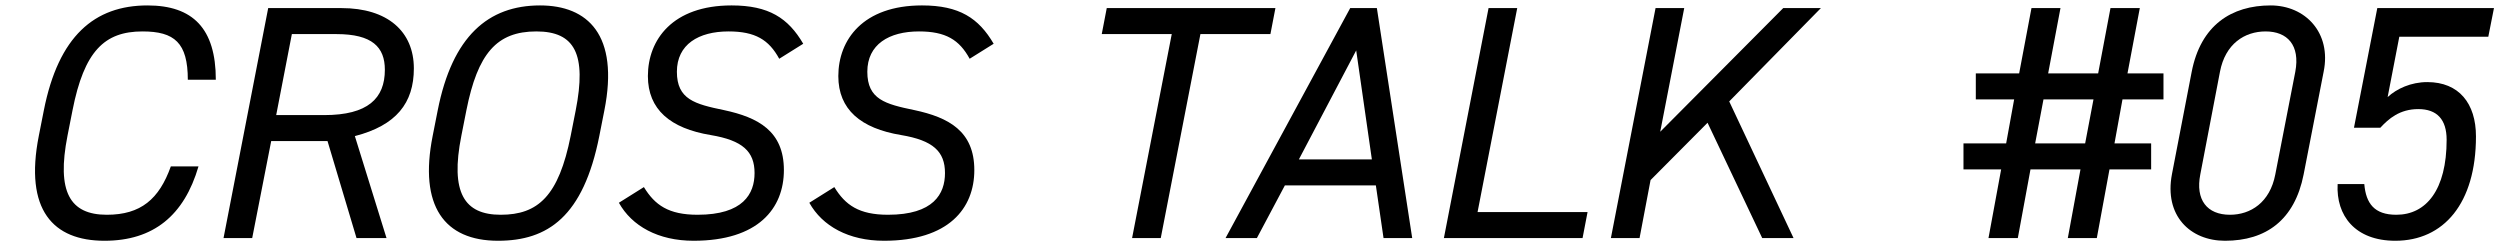 <svg fill="none" viewBox="0 0 210 21" xmlns="http://www.w3.org/2000/svg">
    <g fill="#000">
        <path d="m18.129 6.7h-2.352c0-3.108-1.12-4.06-3.808-4.06-3.192 0-4.9 1.652-5.88 6.636l-.42 2.128c-.924 4.704.196 6.636 3.304 6.636 2.856 0 4.396-1.316 5.376-4.06h2.324c-1.204 4.116-3.78 6.244-7.896 6.244-4.312 0-6.748-2.576-5.516-8.82l.42-2.128c1.232-6.244 4.256-8.82 8.708-8.82 3.808 0 5.74 1.932 5.74 6.244zm14.339 13.3h-2.52l-2.436-8.148h-4.732l-1.596 8.148h-2.408l3.752-19.32h6.16c3.864 0 6.076 1.96 6.076 5.068 0 2.912-1.484 4.788-4.956 5.684zm-9.268-10.332h4.032c3.668 0 5.096-1.4 5.096-3.808 0-1.904-1.064-2.996-4.06-2.996h-3.752zm27.566-.392-.42 2.128c-1.344 6.804-4.34 8.82-8.512 8.82-4.508 0-6.664-2.912-5.488-8.82l.42-2.128c1.232-6.244 4.256-8.82 8.596-8.82 4.004 0 6.664 2.464 5.404 8.82zm-11.592 0-.42 2.128c-.952 4.788.252 6.636 3.304 6.636 3.136 0 4.872-1.568 5.88-6.636l.42-2.128c.924-4.704-.056-6.636-3.304-6.636-3.332 0-4.928 1.848-5.88 6.636zm28.297-5.6-2.016 1.26c-.868-1.596-2.016-2.296-4.256-2.296-2.52 0-4.34 1.092-4.34 3.388 0 2.324 1.512 2.716 3.948 3.22 2.884.616 5.04 1.764 5.04 5.04 0 3.22-2.156 5.936-7.588 5.936-2.968 0-5.18-1.232-6.272-3.192l2.1-1.316c.924 1.512 2.072 2.324 4.508 2.324 3.836 0 4.788-1.764 4.788-3.5 0-1.82-1.008-2.744-3.668-3.192-3.416-.56-5.292-2.156-5.292-4.956 0-3.052 2.072-5.936 7.028-5.936 3.136 0 4.76 1.064 6.02 3.22zm15.996 0-2.016 1.26c-.868-1.596-2.016-2.296-4.256-2.296-2.52 0-4.34 1.092-4.34 3.388 0 2.324 1.512 2.716 3.948 3.22 2.884.616 5.04 1.764 5.04 5.04 0 3.22-2.156 5.936-7.588 5.936-2.968 0-5.18-1.232-6.272-3.192l2.1-1.316c.924 1.512 2.072 2.324 4.508 2.324 3.836 0 4.788-1.764 4.788-3.5 0-1.82-1.008-2.744-3.668-3.192-3.416-.56-5.292-2.156-5.292-4.956 0-3.052 2.072-5.936 7.028-5.936 3.136 0 4.76 1.064 6.02 3.22zm9.5-2.996h14.168l-.42 2.184h-5.88l-3.332 17.136h-2.408l3.332-17.136h-5.88zm12.61 19.32h-2.632l10.472-19.32h2.24l2.968 19.32h-2.408l-.644-4.424h-7.644zm8.344-15.764-4.816 9.156h6.132zm13.526-3.556-3.332 17.136h9.24l-.42 2.184h-11.648l3.752-19.32zm23.212 19.32h-2.632l-4.592-9.688-4.788 4.816-.924 4.872h-2.408l3.752-19.32h2.408l-2.016 10.388 10.332-10.388h3.164l-7.7 7.84z"/>
        <path d="M1.968 6.168H5.608L6.644 0.68H9.08L8.044 6.168H12.244L13.28 0.68H15.744L14.708 6.168H17.732V8.352H14.288L13.616 12.048H16.696V14.232H13.196L12.132 20H9.696L10.76 14.232H6.56L5.496 20H3.032L4.096 14.232H0.932V12.048H4.516L5.188 8.352H1.968V6.168ZM7.652 8.352L6.952 12.048H11.152L11.852 8.352H7.652ZM31.185 6.028L29.505 14.652C28.749 18.488 26.341 20.224 22.897 20.224C19.985 20.224 17.773 18.124 18.445 14.624L20.097 6.056C20.853 2.108 23.457 0.456 26.733 0.456C29.645 0.456 31.857 2.752 31.185 6.028ZM28.805 6.028C29.225 3.788 28.133 2.64 26.313 2.64C24.549 2.64 22.925 3.676 22.477 6.028L20.825 14.652C20.405 16.78 21.385 18.04 23.317 18.04C25.053 18.04 26.677 17.004 27.125 14.652L28.805 6.028ZM39.137 9.164C37.569 9.164 36.645 9.976 35.945 10.732H33.733L35.693 0.68H45.493L45.017 3.088H37.541L36.561 8.156C37.317 7.456 38.521 6.896 39.893 6.896C42.553 6.896 43.981 8.688 43.981 11.46C43.981 17.088 41.265 20.224 37.205 20.224C33.817 20.224 32.221 18.096 32.361 15.464H34.601C34.741 17.088 35.441 18.04 37.289 18.04C39.809 18.04 41.517 15.94 41.517 11.74C41.517 10.032 40.705 9.164 39.137 9.164Z" fill="black" transform="translate(164)"/>
    </g>
</svg>
